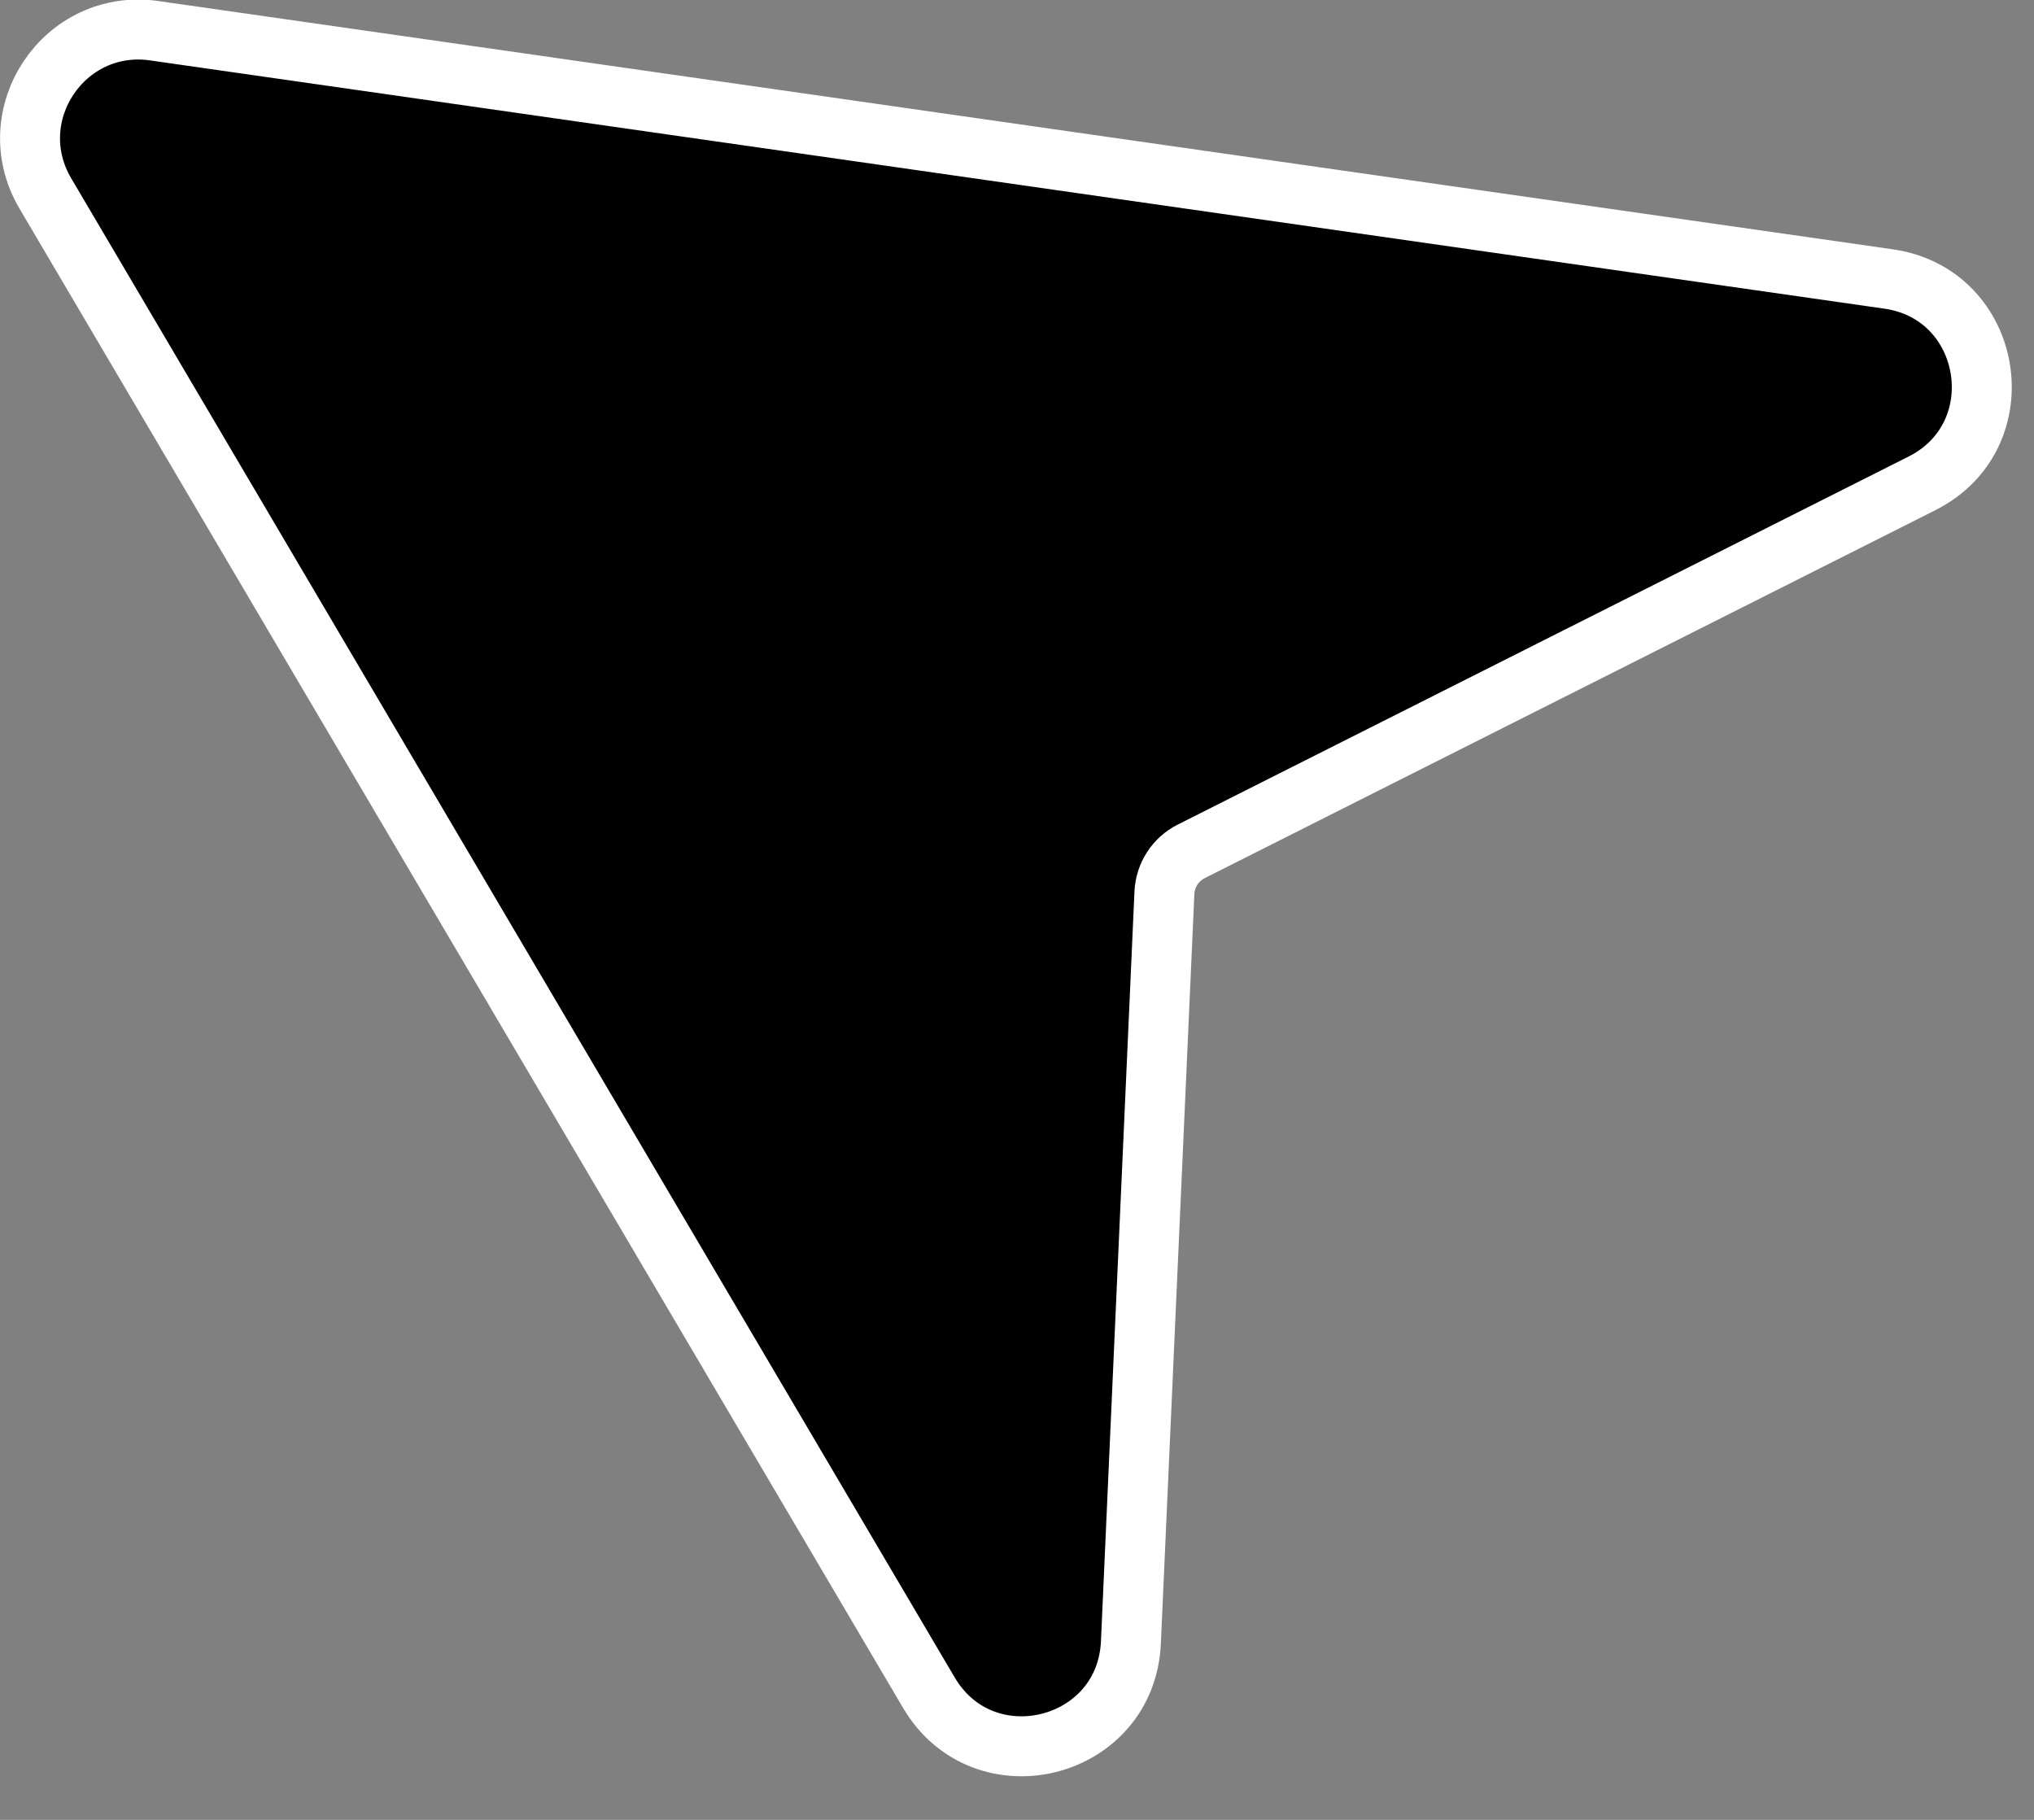 <svg width="19" height="17" viewBox="0 0 19 17" fill="none" xmlns="http://www.w3.org/2000/svg">
<rect x="0" y="0" width="19" height="17" fill="#808080" stroke="none"/>
<path d="M0.423 1.806C-0.008 1.073 0.599 0.166 1.441 0.287L17.641 2.606C18.624 2.746 18.84 4.069 17.954 4.515L11.127 7.953C10.98 8.027 10.885 8.175 10.877 8.339L10.564 15.343C10.518 16.351 9.19 16.681 8.677 15.812L0.423 1.806Z" fill="black" stroke="white" stroke-width="0.56"/>
</svg>
